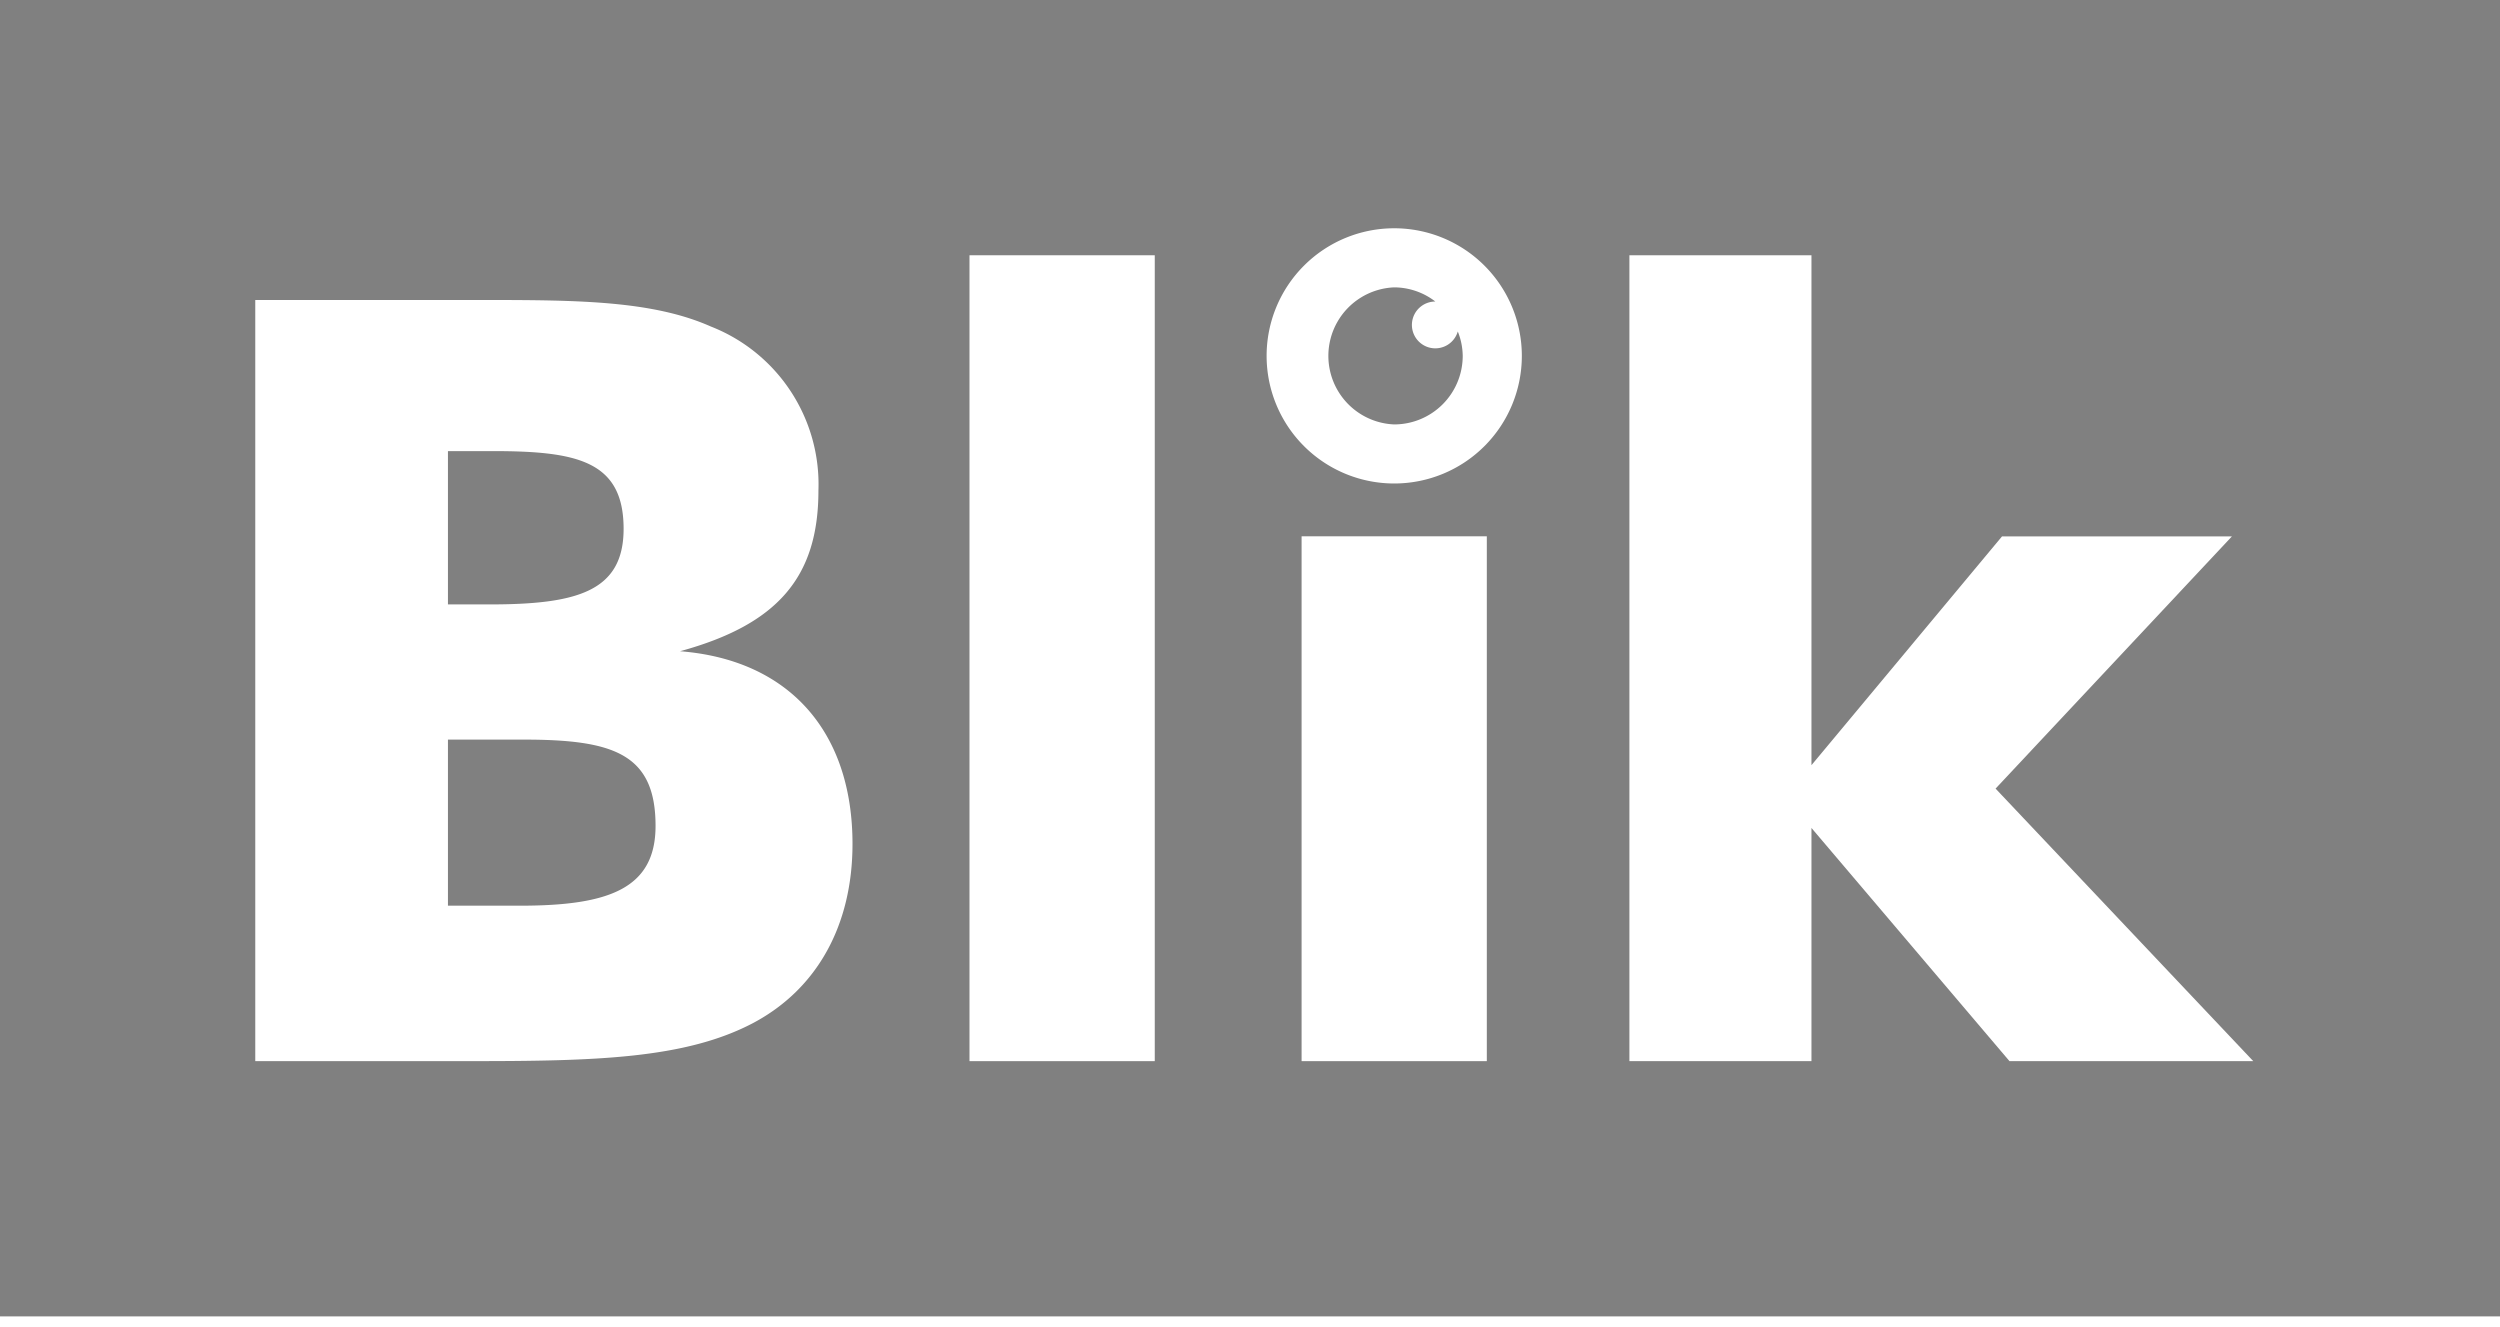 <svg xmlns="http://www.w3.org/2000/svg" xmlns:xlink="http://www.w3.org/1999/xlink" width="113" height="60" viewBox="0 0 113 60">
  <rect x="0" y="0" width="113" height="60" fill="#333333" stroke="none"/>
  <defs>
    <clipPath id="clip-blik">
      <rect width="113" height="60"/>
    </clipPath>
  </defs>
  <g id="blik" clip-path="url(#clip-blik)">
    <rect width="113" height="60" fill="#fff"/>
    <g id="Grupo_926" data-name="Grupo 926">
      <rect id="Rectángulo_344" data-name="Rectángulo 344" width="113.386" height="59.501" fill="gray"/>
      <g id="Grupo_925" data-name="Grupo 925">
        <path id="Trazado_7559" data-name="Trazado 7559" d="M30.738,29.436c4.377-1.2,6.255-3.318,6.255-7.264a7.661,7.661,0,0,0-4.859-7.412c-2.6-1.155-5.92-1.2-10.155-1.2H11.538V47.963h9.72c5.631,0,9.721-.1,12.8-1.731,2.888-1.541,4.475-4.428,4.475-8.086C38.533,33.046,35.645,29.821,30.738,29.436ZM20.247,20.39H22.27c3.8,0,5.917.434,5.917,3.513,0,2.839-2.116,3.417-6.062,3.417H20.247Zm3.272,20.547H20.247V33.43h3.417c4.043,0,5.967.626,5.967,3.9C29.631,40.168,27.515,40.937,23.519,40.937Z" fill="#fff"/>
        <rect id="Rectángulo_345" data-name="Rectángulo 345" width="8.374" height="36.426" transform="translate(43.821 11.538)" fill="#fff"/>
        <rect id="Rectángulo_346" data-name="Rectángulo 346" width="8.372" height="23.723" transform="translate(58.832 24.241)" fill="#fff"/>
        <path id="Trazado_7560" data-name="Trazado 7560" d="M90.2,35.645l10.683-11.4H90.491L81.878,34.586V11.538H73.649V47.964h8.229V37.424l8.951,10.54h11.019Z" fill="#fff"/>
        <path id="Trazado_7561" data-name="Trazado 7561" d="M63.018,10.318a5.768,5.768,0,1,0,5.769,5.768A5.768,5.768,0,0,0,63.018,10.318Zm0,8.866a3.1,3.1,0,0,1,0-6.195,3.062,3.062,0,0,1,1.859.64,1.058,1.058,0,1,0,1.015,1.354,3.031,3.031,0,0,1,.223,1.1A3.1,3.1,0,0,1,63.018,19.184Z" fill="#fff"/>
      </g>
    </g>
  </g>
</svg>
